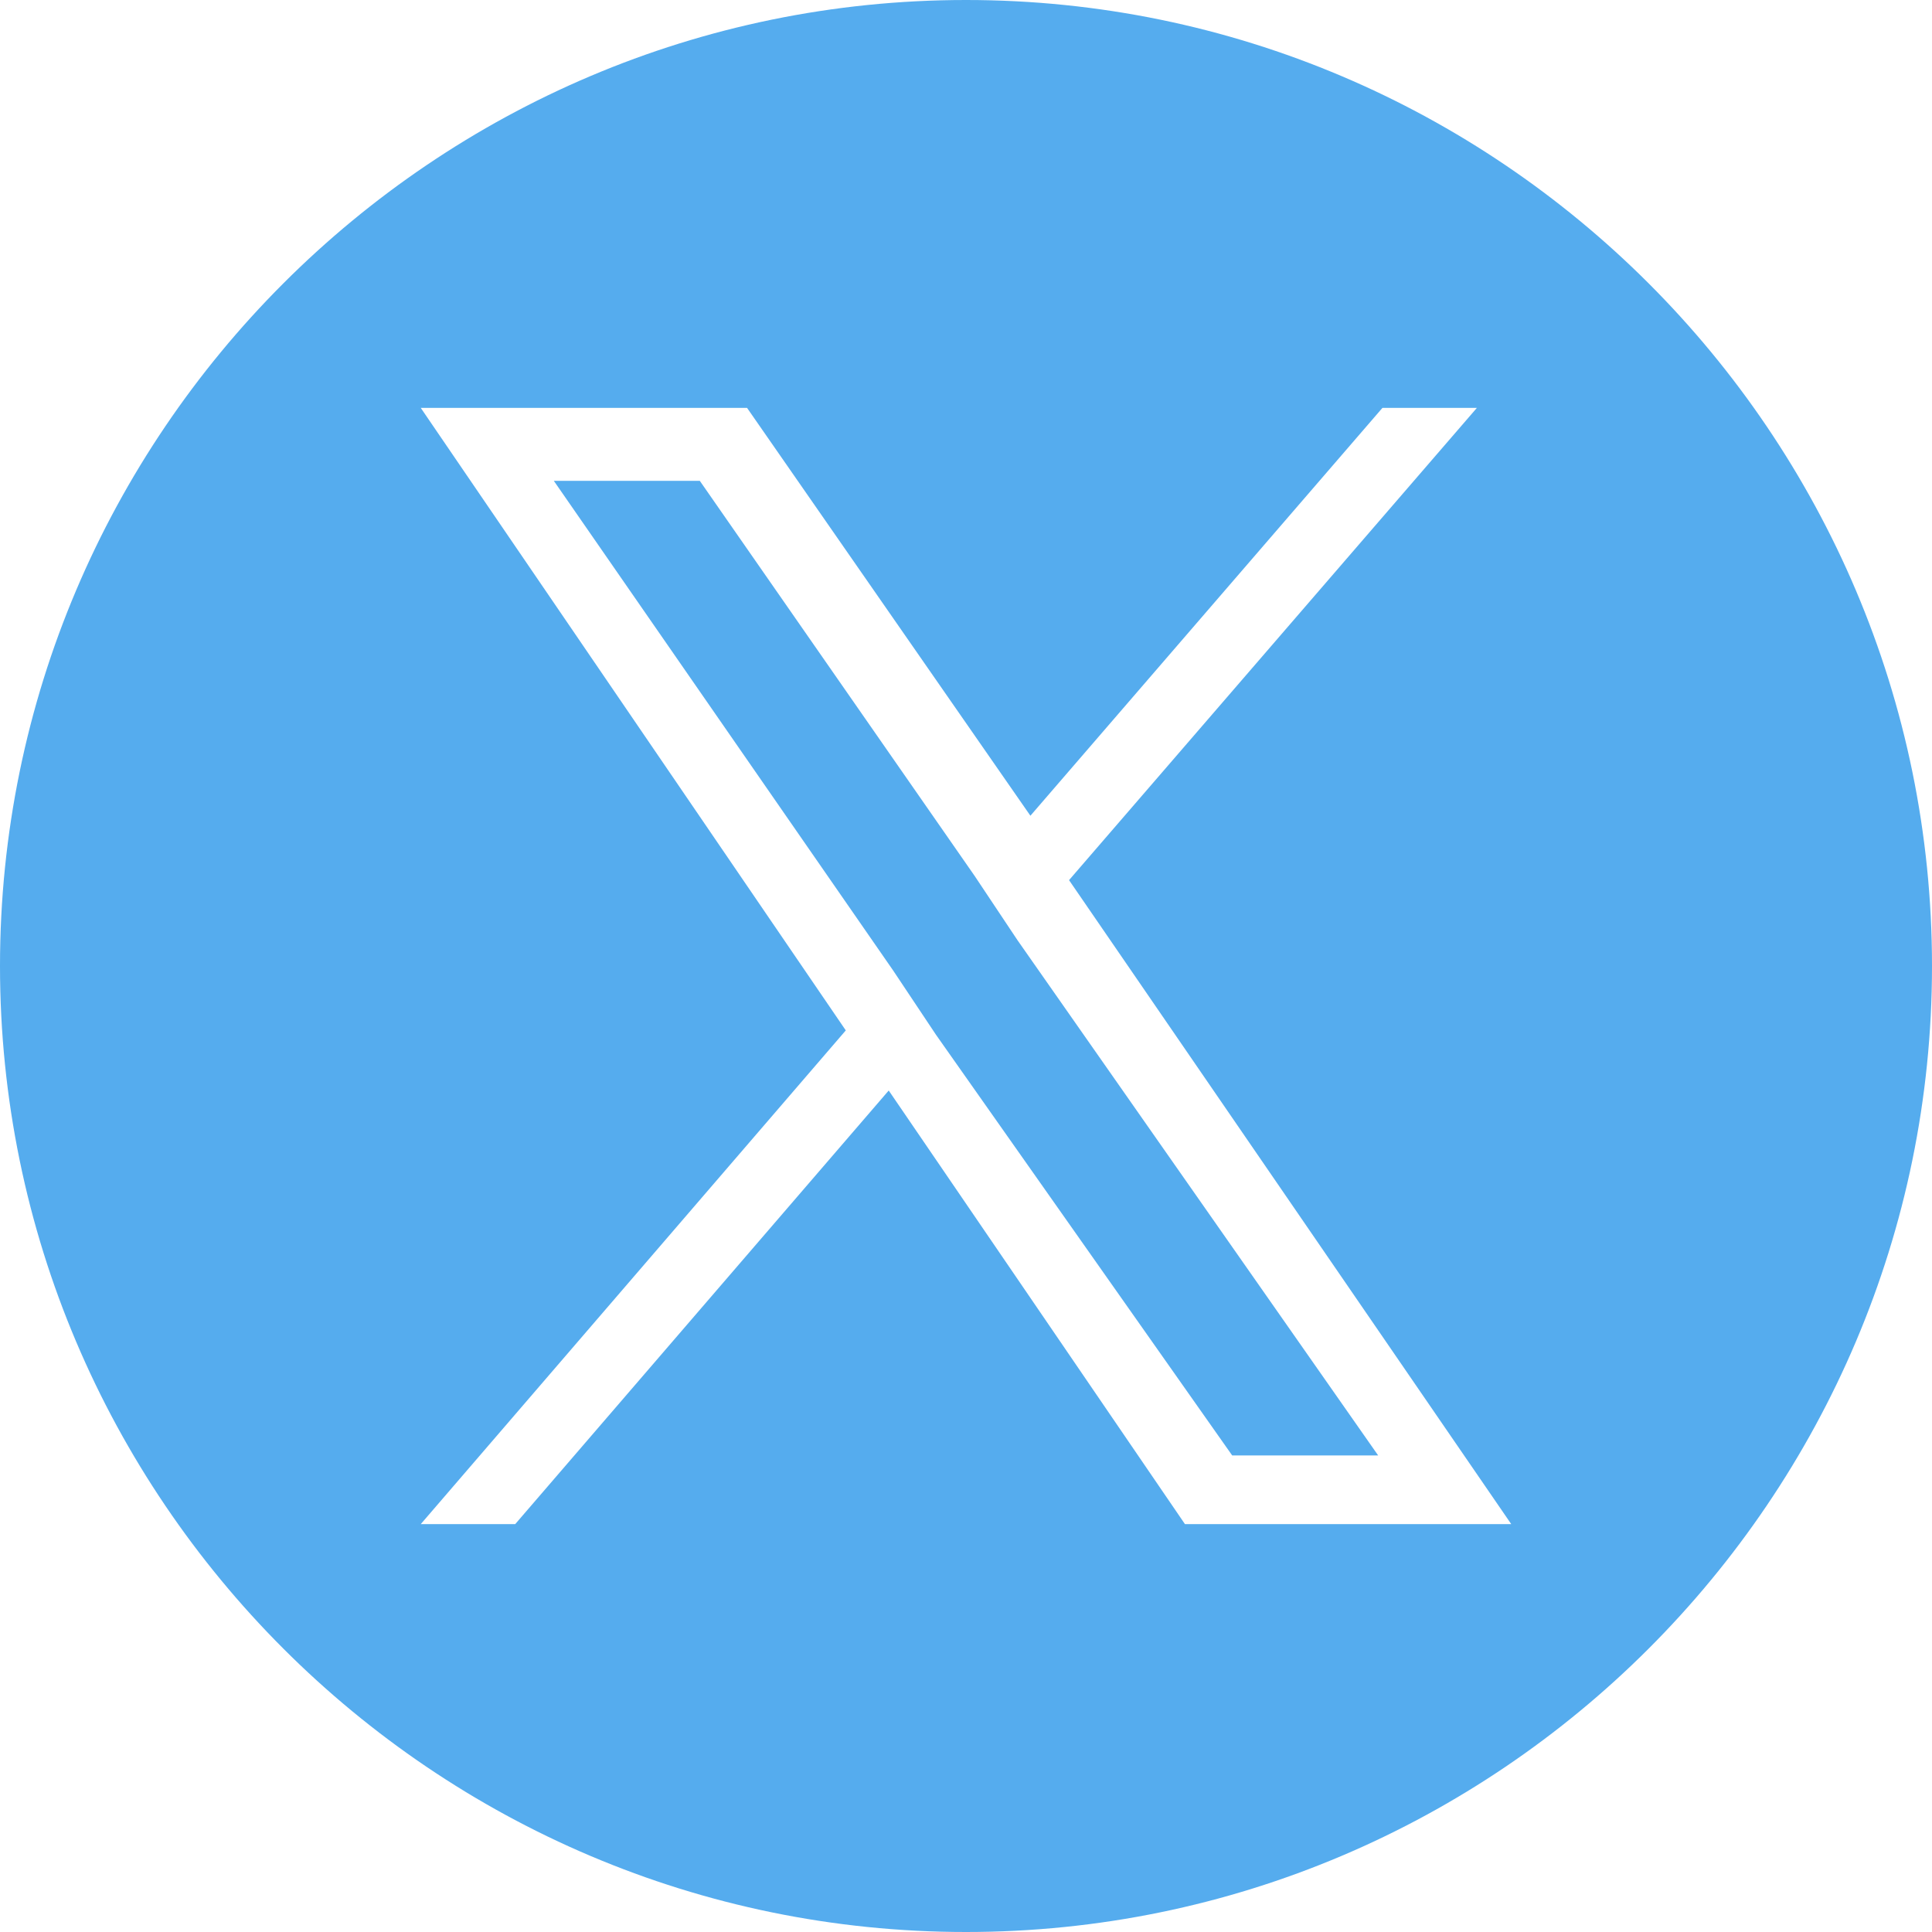 <?xml version="1.0" encoding="utf-8"?>
<!-- Generator: Adobe Illustrator 28.1.0, SVG Export Plug-In . SVG Version: 6.00 Build 0 . update 2025)  -->
<svg version="1.1" id="Twitter" xmlns="http://www.w3.org/2000/svg" xmlns:xlink="http://www.w3.org/1999/xlink" x="0px" y="0px"
	 width="45px" height="45px" viewBox="0 0 45 45" style="enable-background:new 0 0 45 45;" xml:space="preserve">
<style type="text/css">
	.st0{fill:#55ACEE;}
</style>
<g>
	<polygon class="st0" points="22.7,20.4 16.3,11.2 12.9,11.2 20.8,22.6 21.8,24.1 21.8,24.1 28.7,33.9 32.1,33.9 23.7,21.9 	"/>
	<path class="st0" d="M22.5,0C10.1,0,0,10.1,0,22.5C0,34.9,10.1,45,22.5,45S45,34.9,45,22.5C45,10.1,34.9,0,22.5,0z M27.6,35.5
		l-6.9-10.1L12,35.5H9.8L19.7,24L9.8,9.5h7.6l6.6,9.5l8.2-9.5h2.2l-9.5,11h0l10.3,15H27.6z"/>
</g>
</svg>

